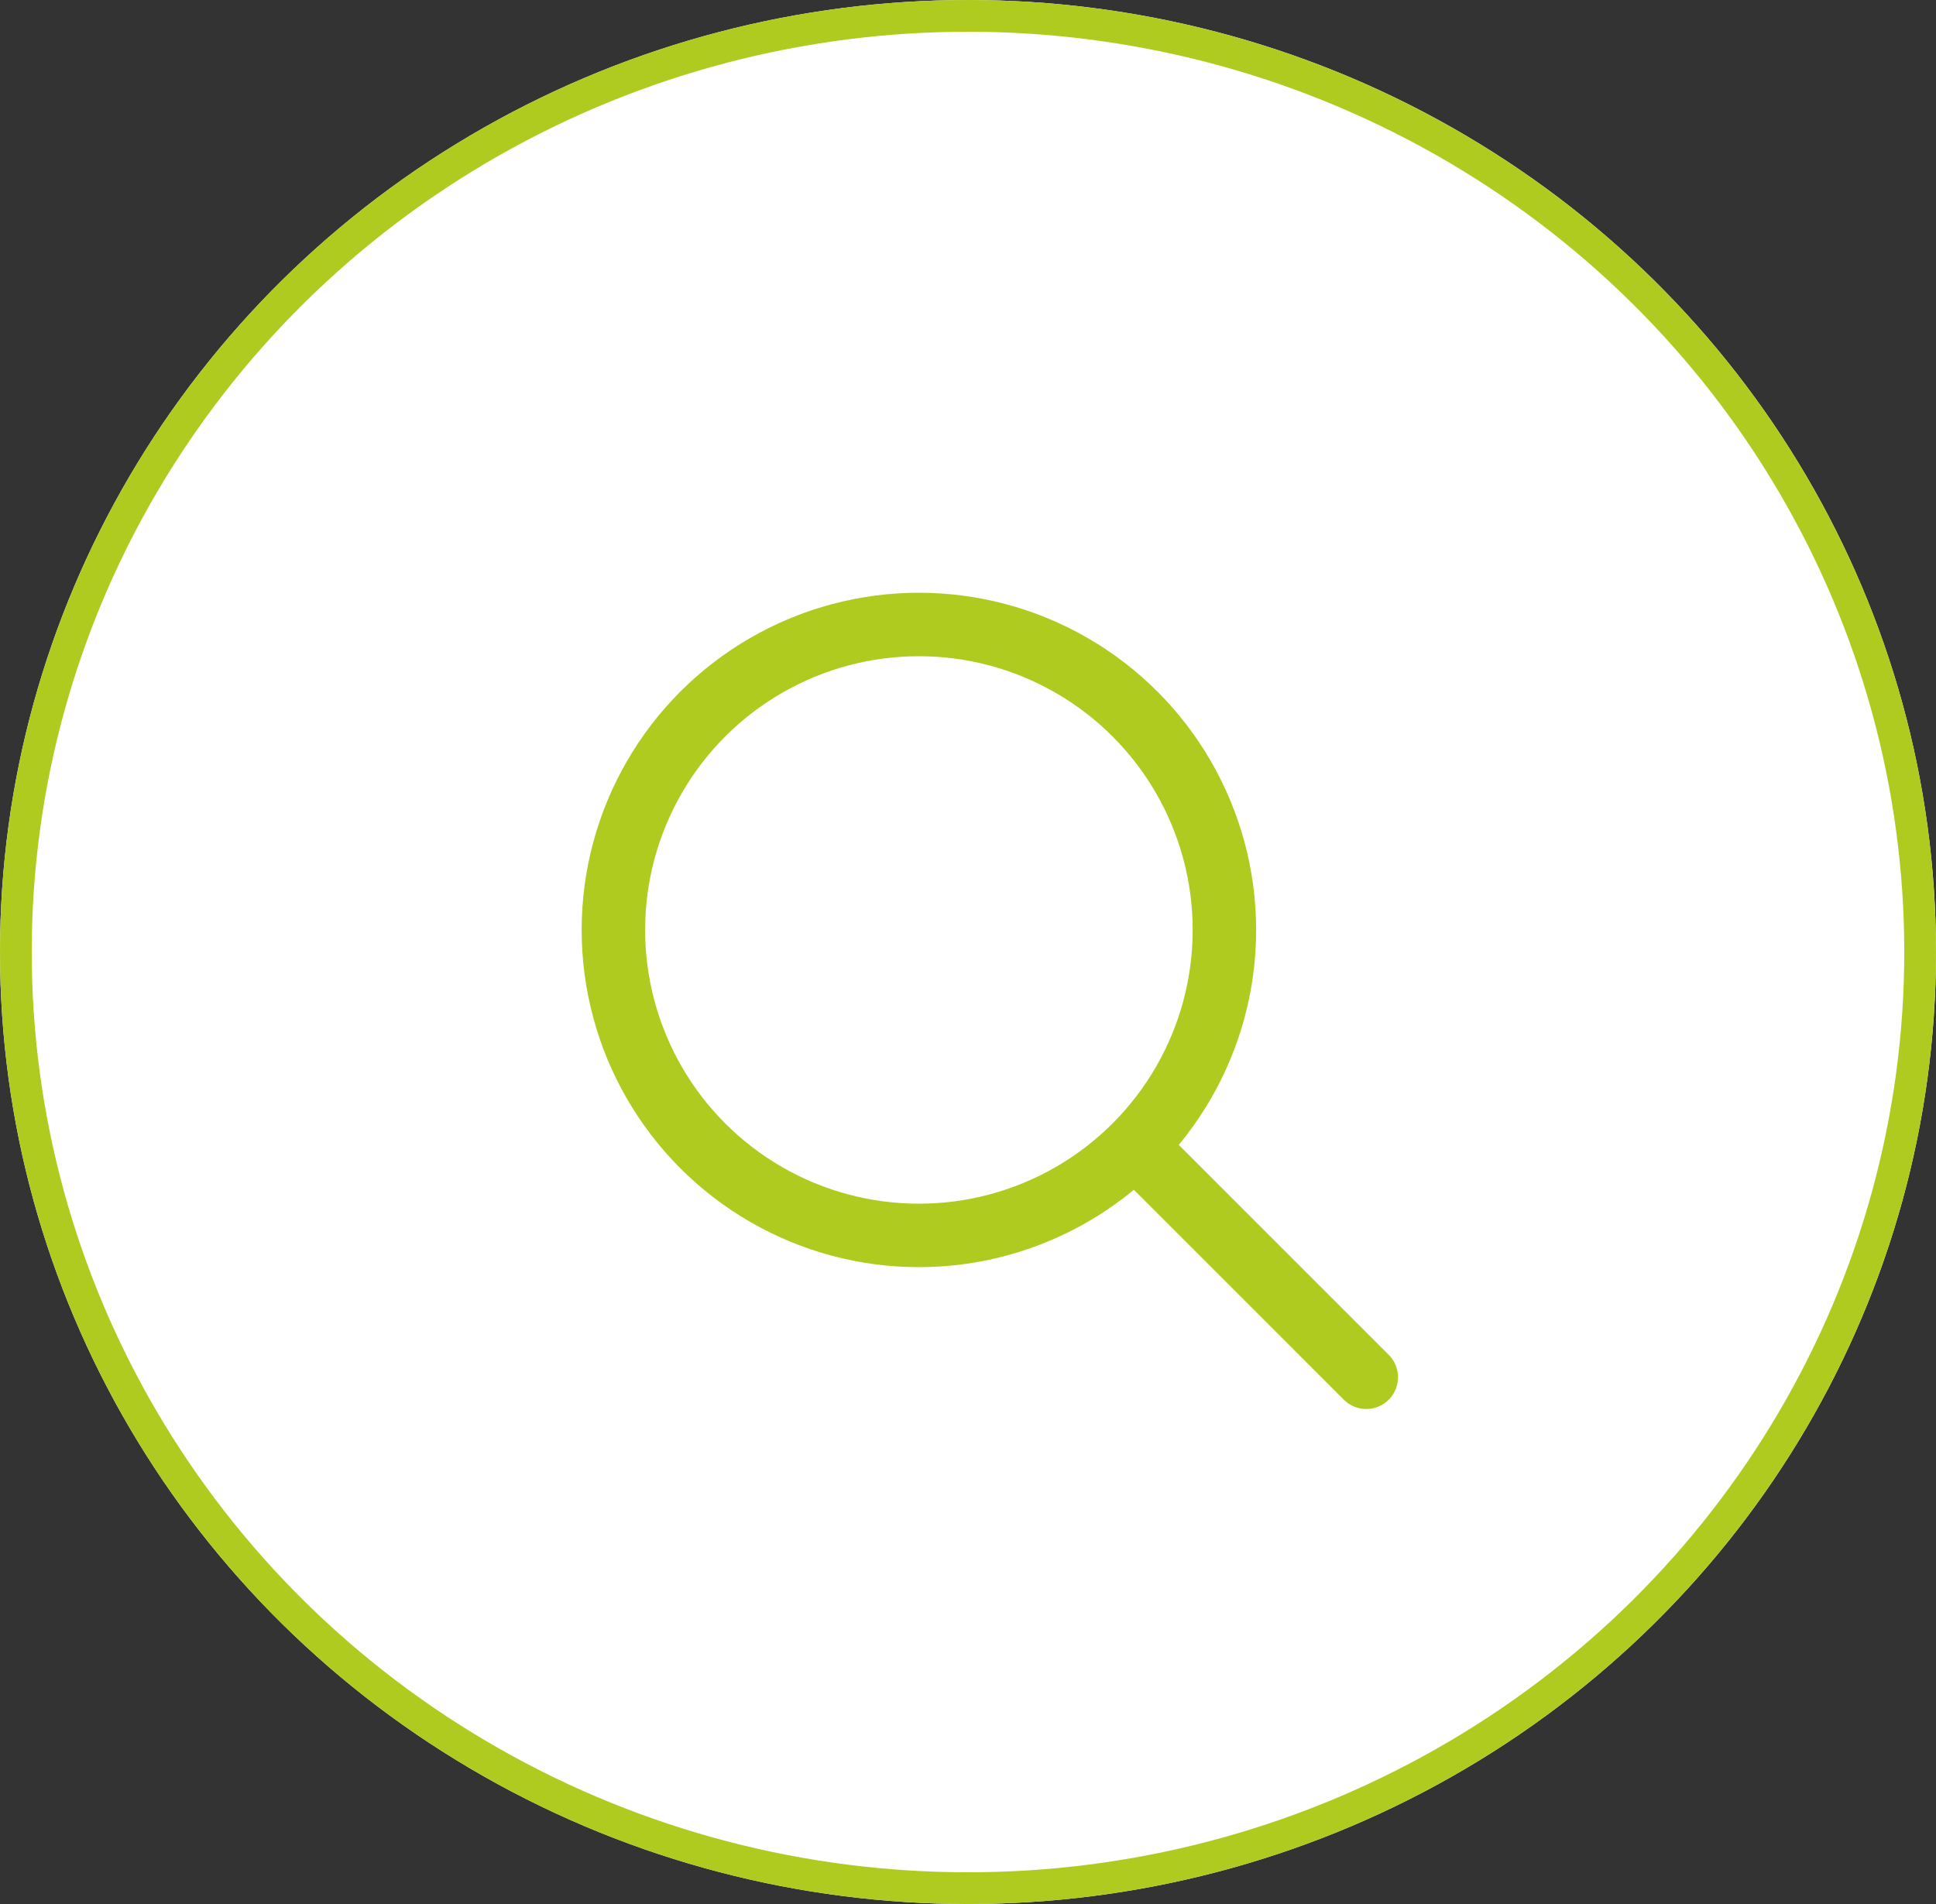 <svg xmlns="http://www.w3.org/2000/svg" width="61" height="60" viewBox="0 0 61 60">
  <rect x="0" y="0" width="61" height="60" fill="#333333" stroke="none"/>
  <g id="Group_127" data-name="Group 127" transform="translate(0 -0.418)">
    <g id="Ellipse_7" data-name="Ellipse 7" transform="translate(0 0.418)" fill="#fff" stroke="#b0cb1f" stroke-width="1">
      <ellipse cx="30.5" cy="30" rx="30.5" ry="30" stroke="none"/>
      <ellipse cx="30.5" cy="30" rx="30" ry="29.5" fill="none"/>
    </g>
    <g id="Evaluate" transform="translate(19.327 20.097)">
      <circle id="XMLID_42_" cx="9.626" cy="9.626" r="9.626" transform="translate(0 0)" fill="none" stroke="#b0cb1f" stroke-linecap="round" stroke-linejoin="round" stroke-miterlimit="10" stroke-width="2"/>
      <line id="XMLID_44_" x1="7.153" y1="7.153" transform="translate(16.569 16.569)" fill="none" stroke="#b0cb1f" stroke-linecap="round" stroke-linejoin="round" stroke-miterlimit="10" stroke-width="2"/>
    </g>
  </g>
</svg>
